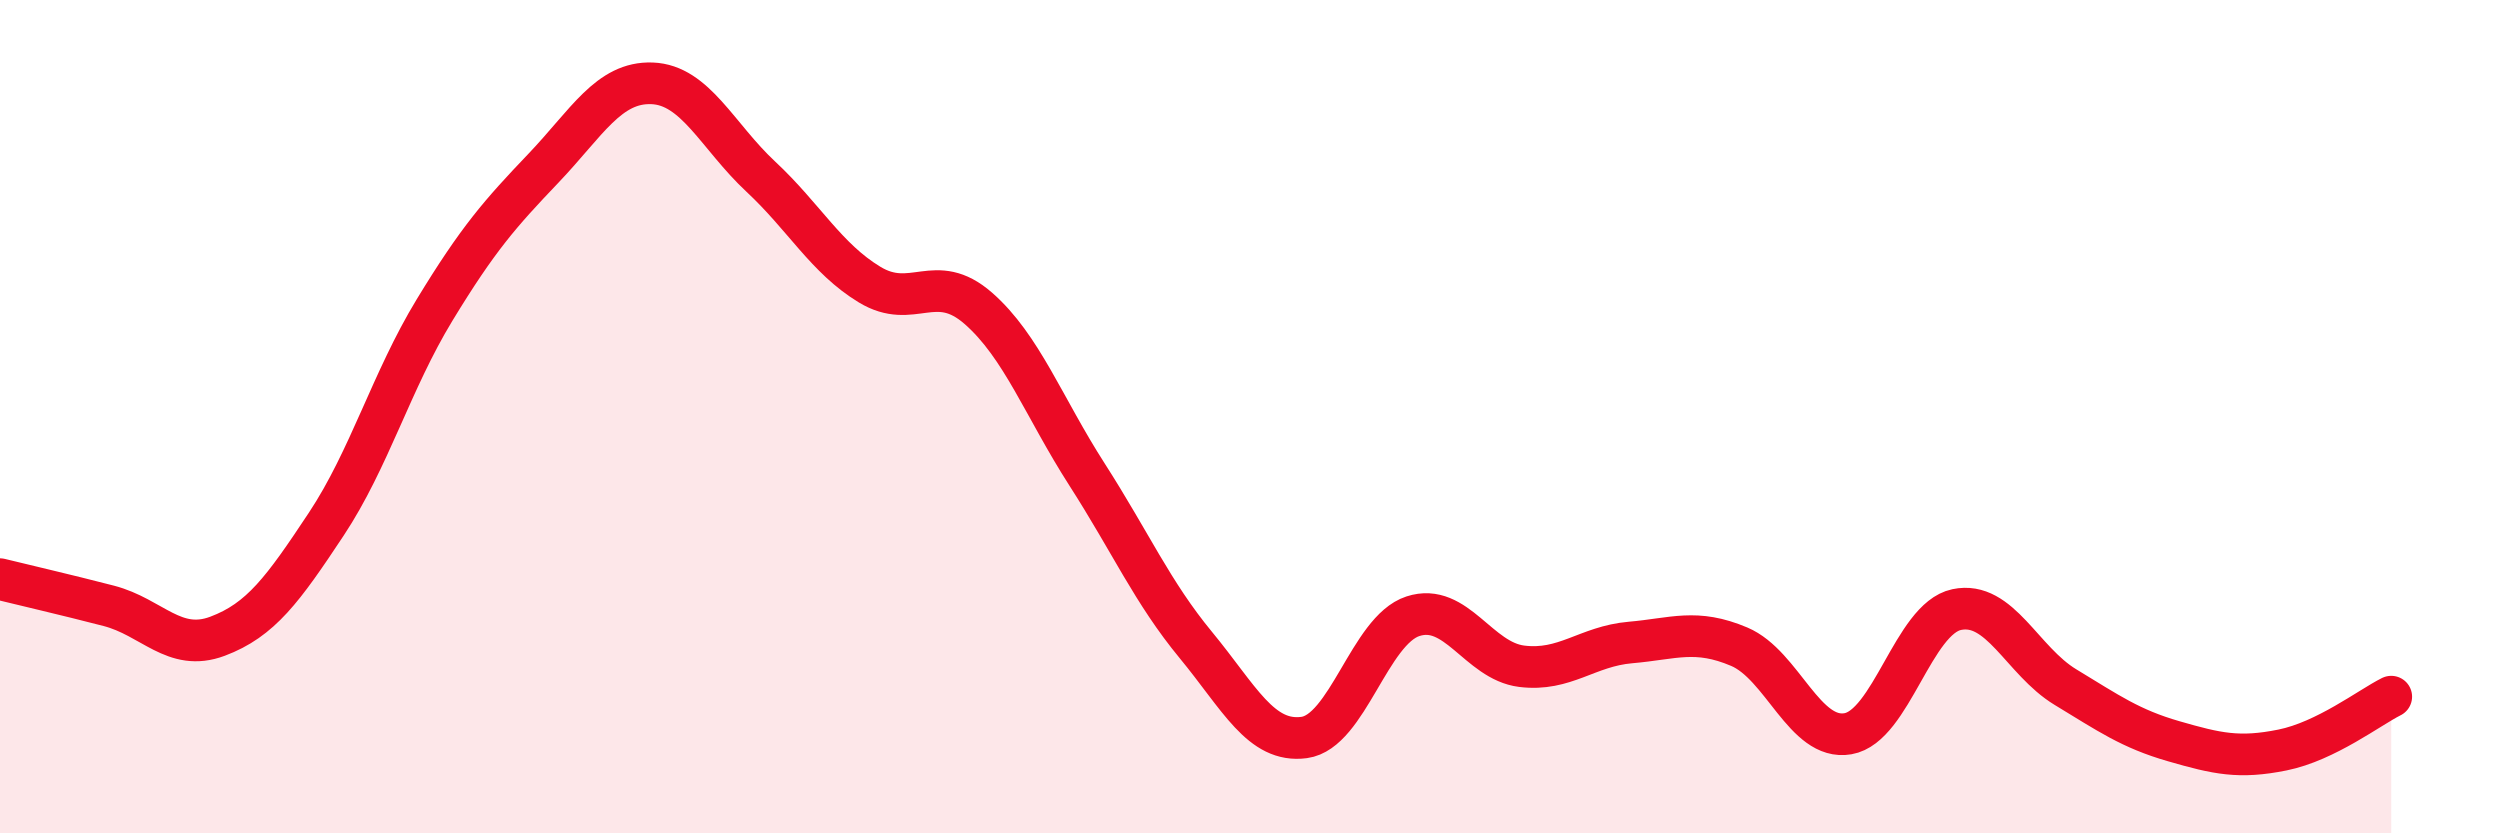 
    <svg width="60" height="20" viewBox="0 0 60 20" xmlns="http://www.w3.org/2000/svg">
      <path
        d="M 0,13.9 C 0.52,14.03 1.57,14.27 2.61,14.54 C 3.65,14.81 4.18,15.66 5.22,15.27 C 6.26,14.88 6.79,14.15 7.83,12.58 C 8.87,11.01 9.39,9.15 10.43,7.44 C 11.47,5.73 12,5.13 13.04,4.04 C 14.08,2.95 14.61,1.96 15.65,2 C 16.69,2.04 17.22,3.27 18.26,4.24 C 19.3,5.21 19.83,6.2 20.87,6.83 C 21.91,7.46 22.44,6.49 23.48,7.4 C 24.52,8.31 25.05,9.77 26.09,11.39 C 27.13,13.01 27.66,14.22 28.7,15.48 C 29.74,16.74 30.26,17.84 31.3,17.7 C 32.34,17.56 32.87,15.13 33.91,14.79 C 34.95,14.45 35.48,15.86 36.52,15.99 C 37.56,16.12 38.09,15.51 39.13,15.42 C 40.17,15.33 40.7,15.08 41.74,15.52 C 42.78,15.96 43.31,17.79 44.35,17.61 C 45.39,17.43 45.92,14.85 46.96,14.63 C 48,14.41 48.53,15.86 49.57,16.49 C 50.61,17.12 51.13,17.49 52.17,17.79 C 53.21,18.09 53.74,18.21 54.78,18 C 55.82,17.79 56.87,16.98 57.39,16.72L57.39 20L0 20Z"
        fill="#EB0A25"
        opacity="0.1"
        stroke-linecap="round"
        stroke-linejoin="round"
      />
      <path
        d="M 0,13.9 C 0.52,14.03 1.57,14.27 2.61,14.54 C 3.65,14.81 4.18,15.66 5.22,15.27 C 6.26,14.88 6.79,14.15 7.83,12.58 C 8.87,11.01 9.39,9.15 10.43,7.44 C 11.47,5.73 12,5.13 13.04,4.04 C 14.08,2.95 14.61,1.96 15.65,2 C 16.69,2.04 17.22,3.27 18.26,4.24 C 19.3,5.21 19.83,6.2 20.87,6.83 C 21.91,7.46 22.44,6.49 23.48,7.4 C 24.52,8.31 25.05,9.77 26.09,11.39 C 27.13,13.01 27.66,14.22 28.7,15.48 C 29.74,16.74 30.26,17.84 31.3,17.7 C 32.34,17.56 32.87,15.13 33.91,14.79 C 34.95,14.45 35.48,15.86 36.52,15.99 C 37.56,16.12 38.09,15.51 39.13,15.42 C 40.17,15.33 40.7,15.08 41.74,15.52 C 42.78,15.96 43.31,17.79 44.35,17.61 C 45.39,17.43 45.92,14.85 46.96,14.63 C 48,14.41 48.53,15.86 49.57,16.49 C 50.61,17.12 51.13,17.49 52.17,17.79 C 53.21,18.09 53.74,18.21 54.78,18 C 55.82,17.79 56.87,16.98 57.39,16.72"
        stroke="#EB0A25"
        stroke-width="1"
        fill="none"
        stroke-linecap="round"
        stroke-linejoin="round"
      />
    </svg>
  